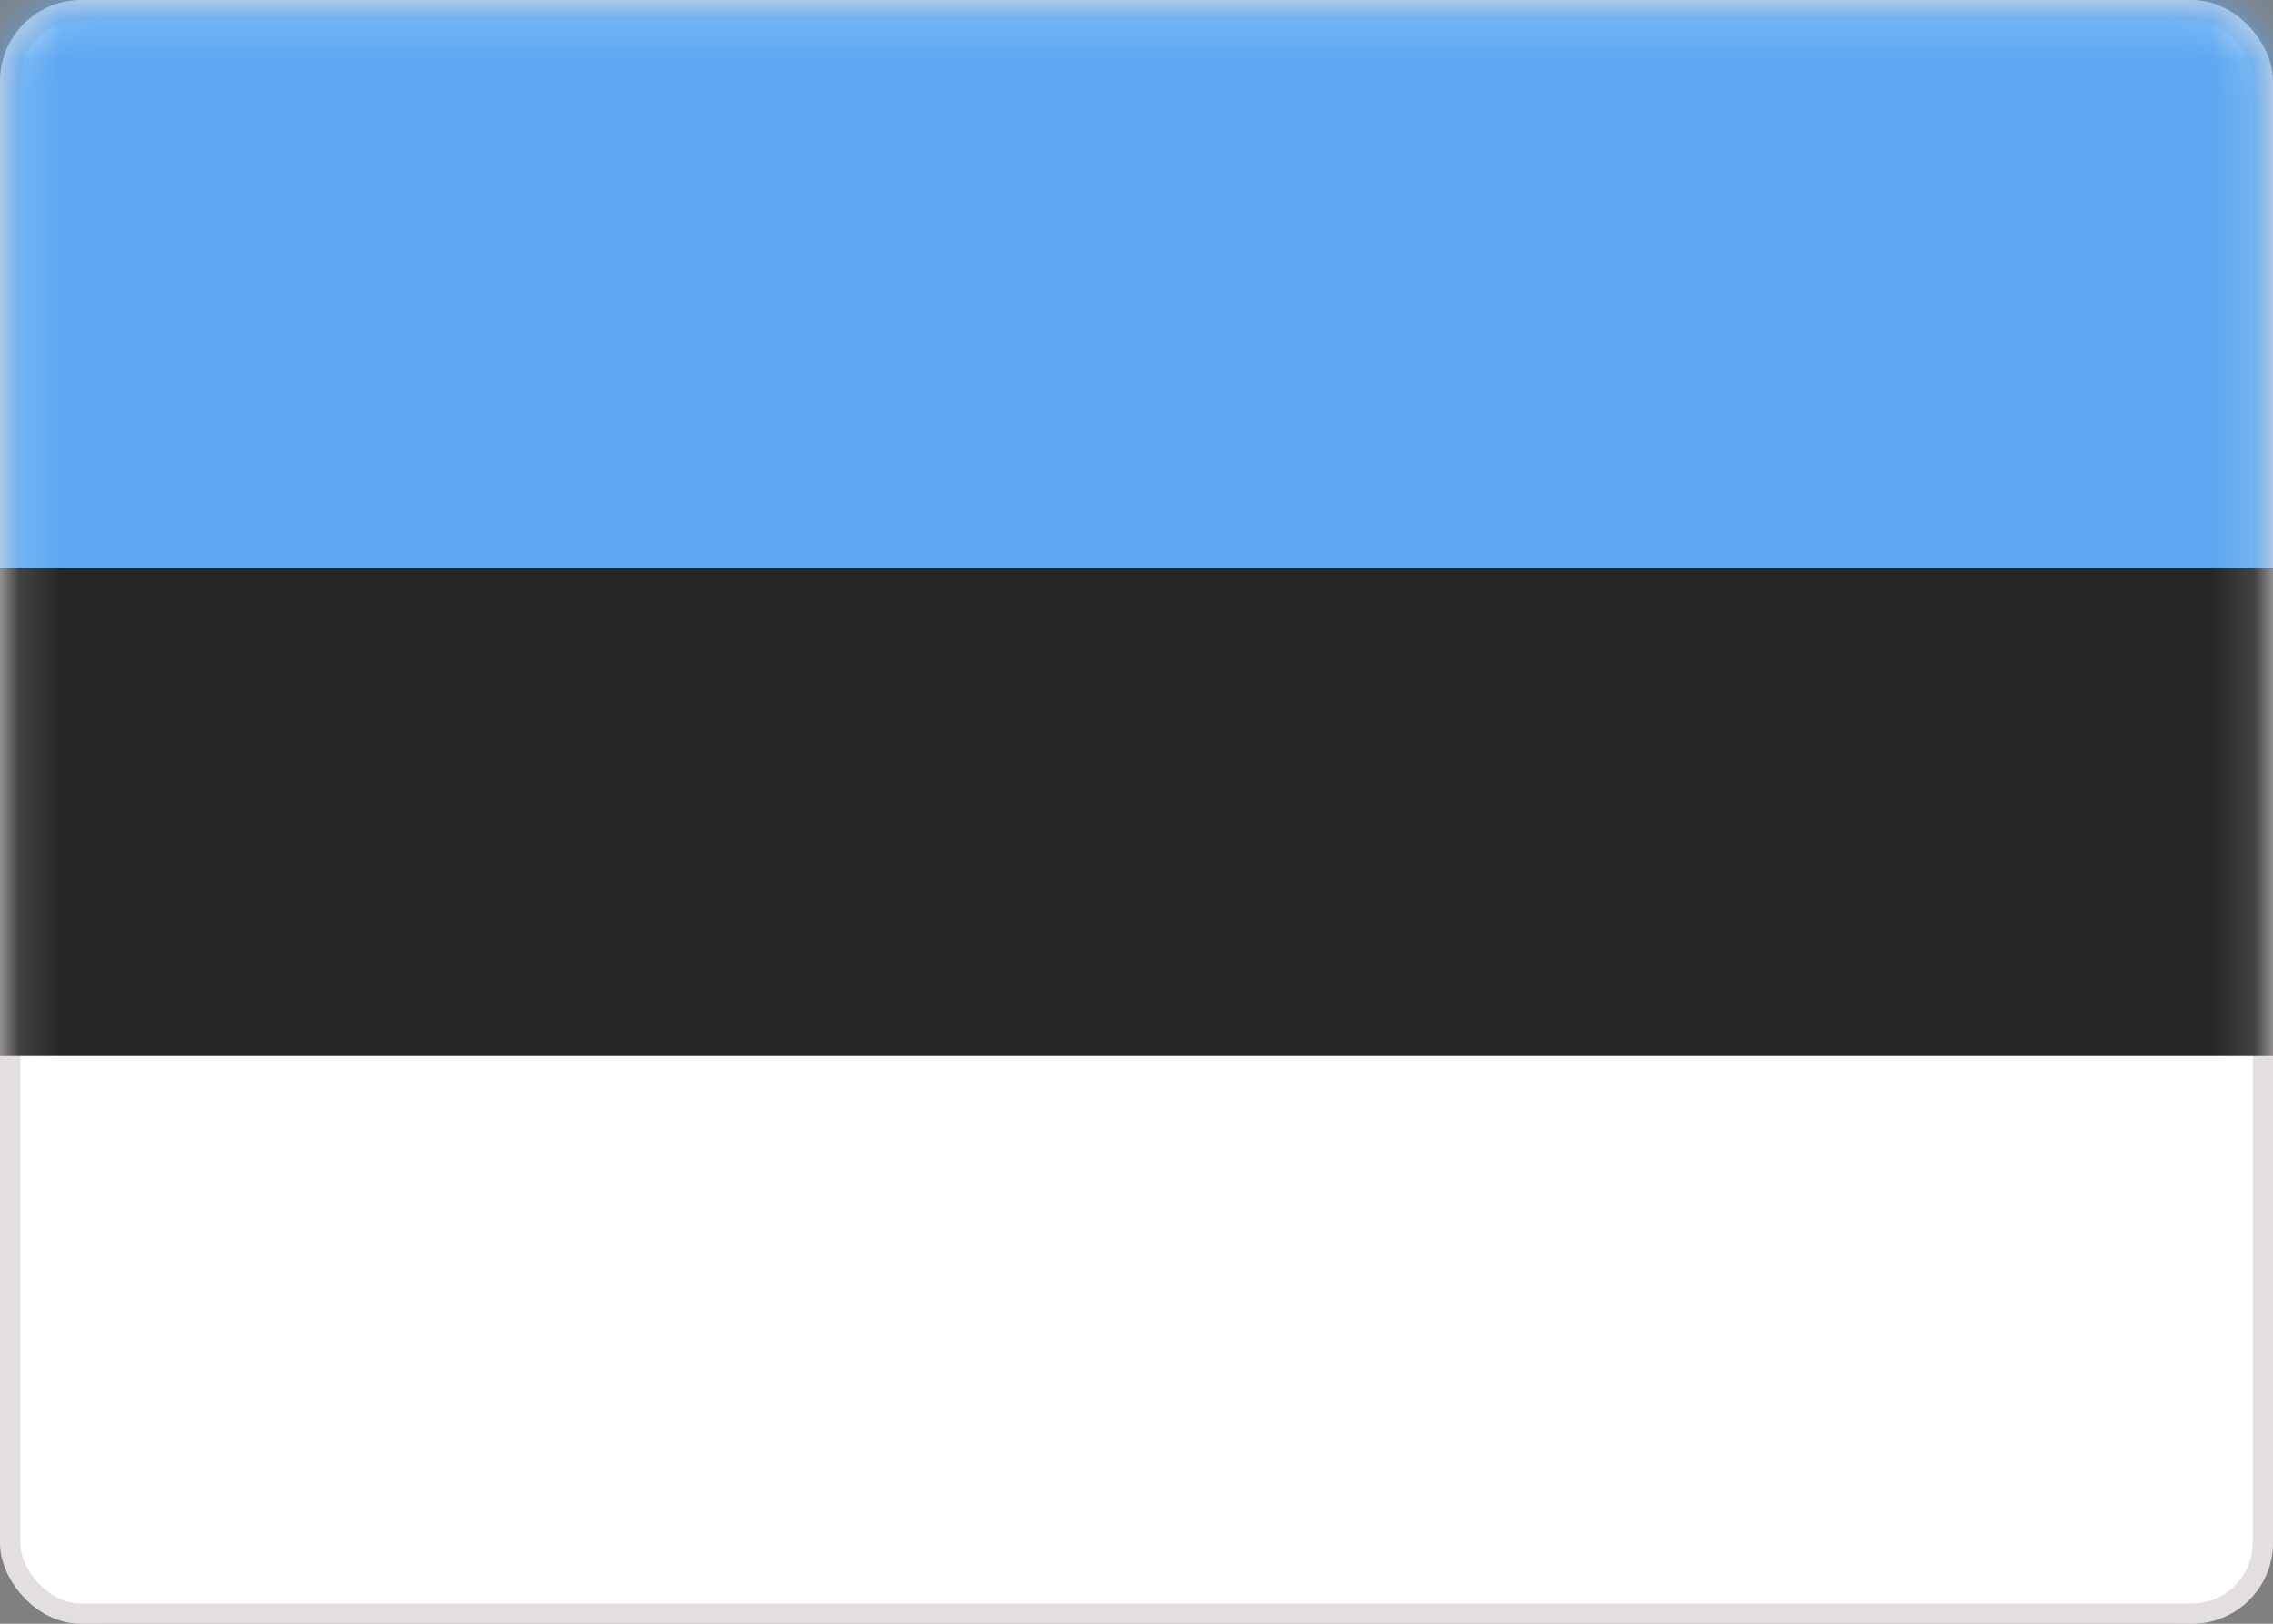 <svg width="56" height="40" viewBox="0 0 56 40" fill="none" xmlns="http://www.w3.org/2000/svg">
<rect x="0" y="0" width="56" height="40" fill="#808080" stroke="none"/>
<g id="EE">
<rect id="Mask" x="0.25" y="0.25" width="55.5" height="39.5" rx="1.75" fill="white" stroke="#E4DFDF" stroke-width="0.5"/>
<mask id="mask0" mask-type="alpha" maskUnits="userSpaceOnUse" x="0" y="0" width="56" height="40">
<rect id="Mask_2" x="0.25" y="0.25" width="55.5" height="39.5" rx="1.75" fill="white" stroke="white" stroke-width="0.5"/>
</mask>
<g mask="url(#mask0)">
<rect id="Mask_3" x="0.25" y="0.25" width="55.5" height="39.5" rx="1.75" fill="white" stroke="#E4DFDF" stroke-width="0.5"/>
<path id="Rectangle 2" fill-rule="evenodd" clip-rule="evenodd" d="M0 26H56V12H0V26Z" fill="#262626"/>
<path id="Rectangle 2_2" fill-rule="evenodd" clip-rule="evenodd" d="M0 14H56V0H0V14Z" fill="#5DA8F1"/>
</g>
</g>
</svg>
